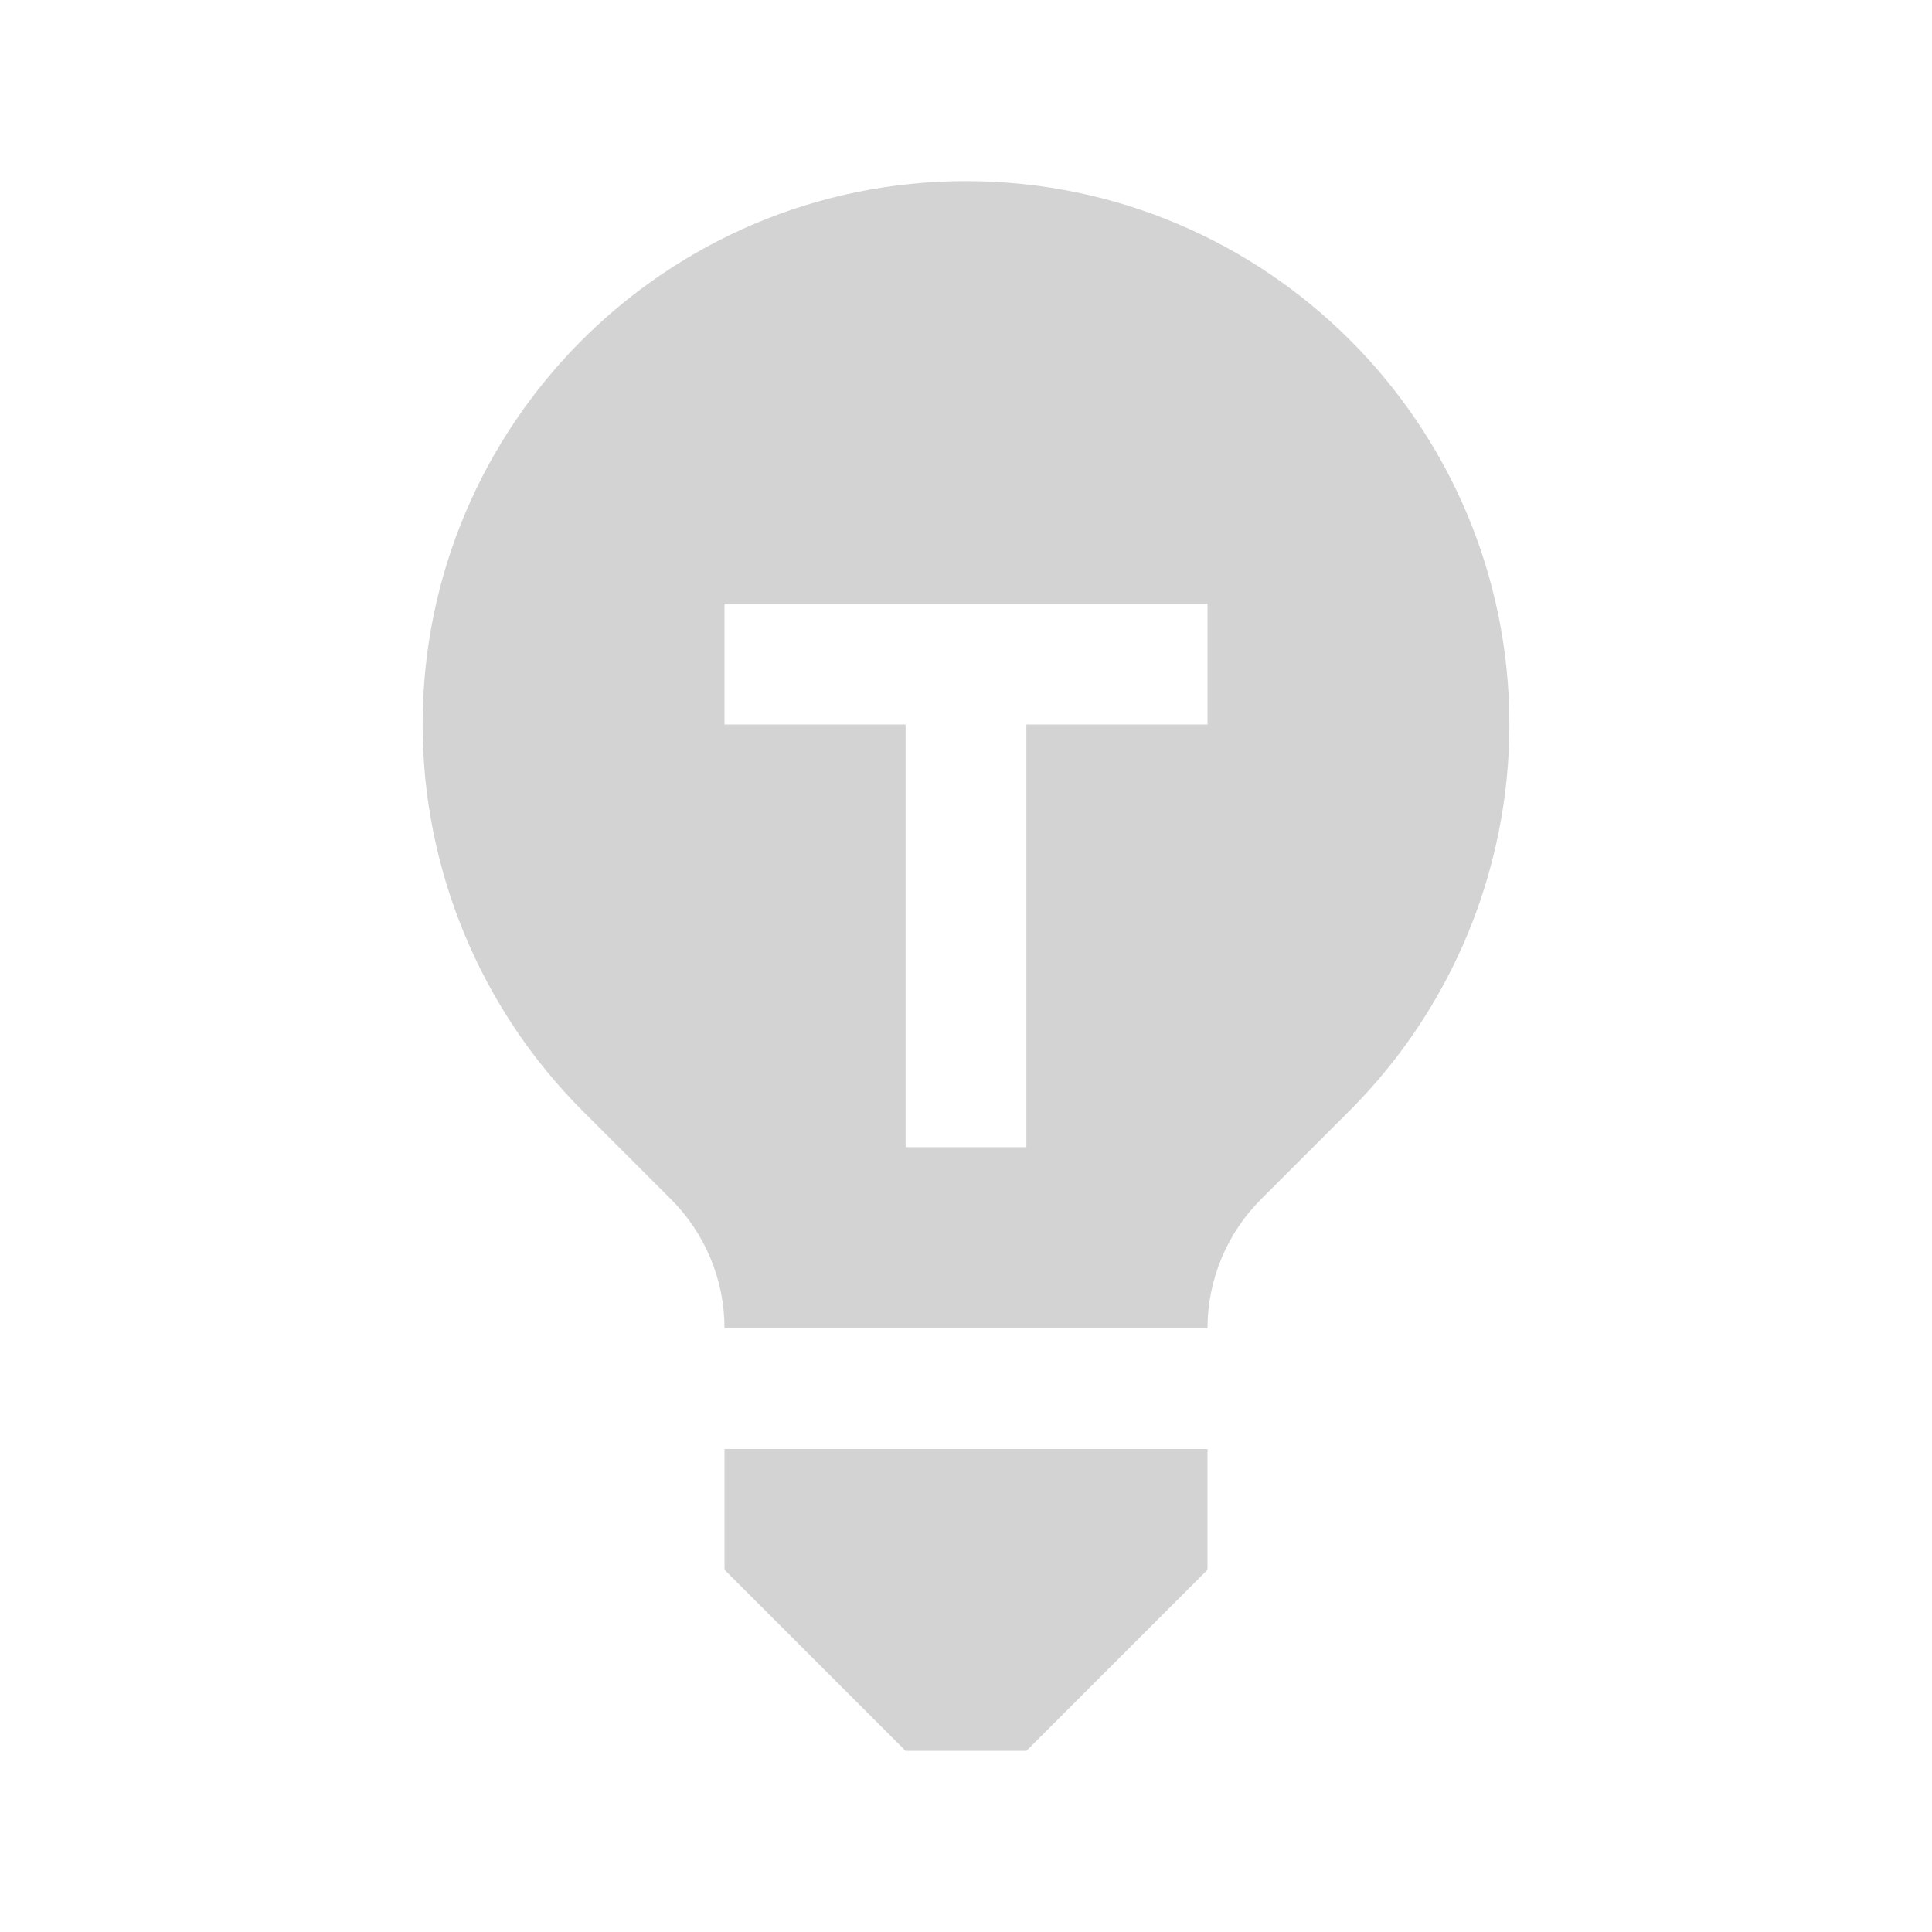 <svg xmlns="http://www.w3.org/2000/svg" viewBox="0 0 64 64"><defs fill="#D3D3D3"></defs><path d="m32,6c-9.94,0-18,8.06-18,18,0,4.8,1.91,9.41,5.3,12.8l2.93,2.93c1.13,1.13,1.77,2.67,1.77,4.27h16c0-1.6.64-3.14,1.77-4.27l2.93-2.93c3.4-3.4,5.3-8,5.3-12.8,0-9.94-8.06-18-18-18Zm8,18h-6v14h-4v-14h-6v-4h16v4Zm-16,24h16v4l-6,6h-4l-6-6v-4Z" fill="#D3D3D3"></path></svg>
